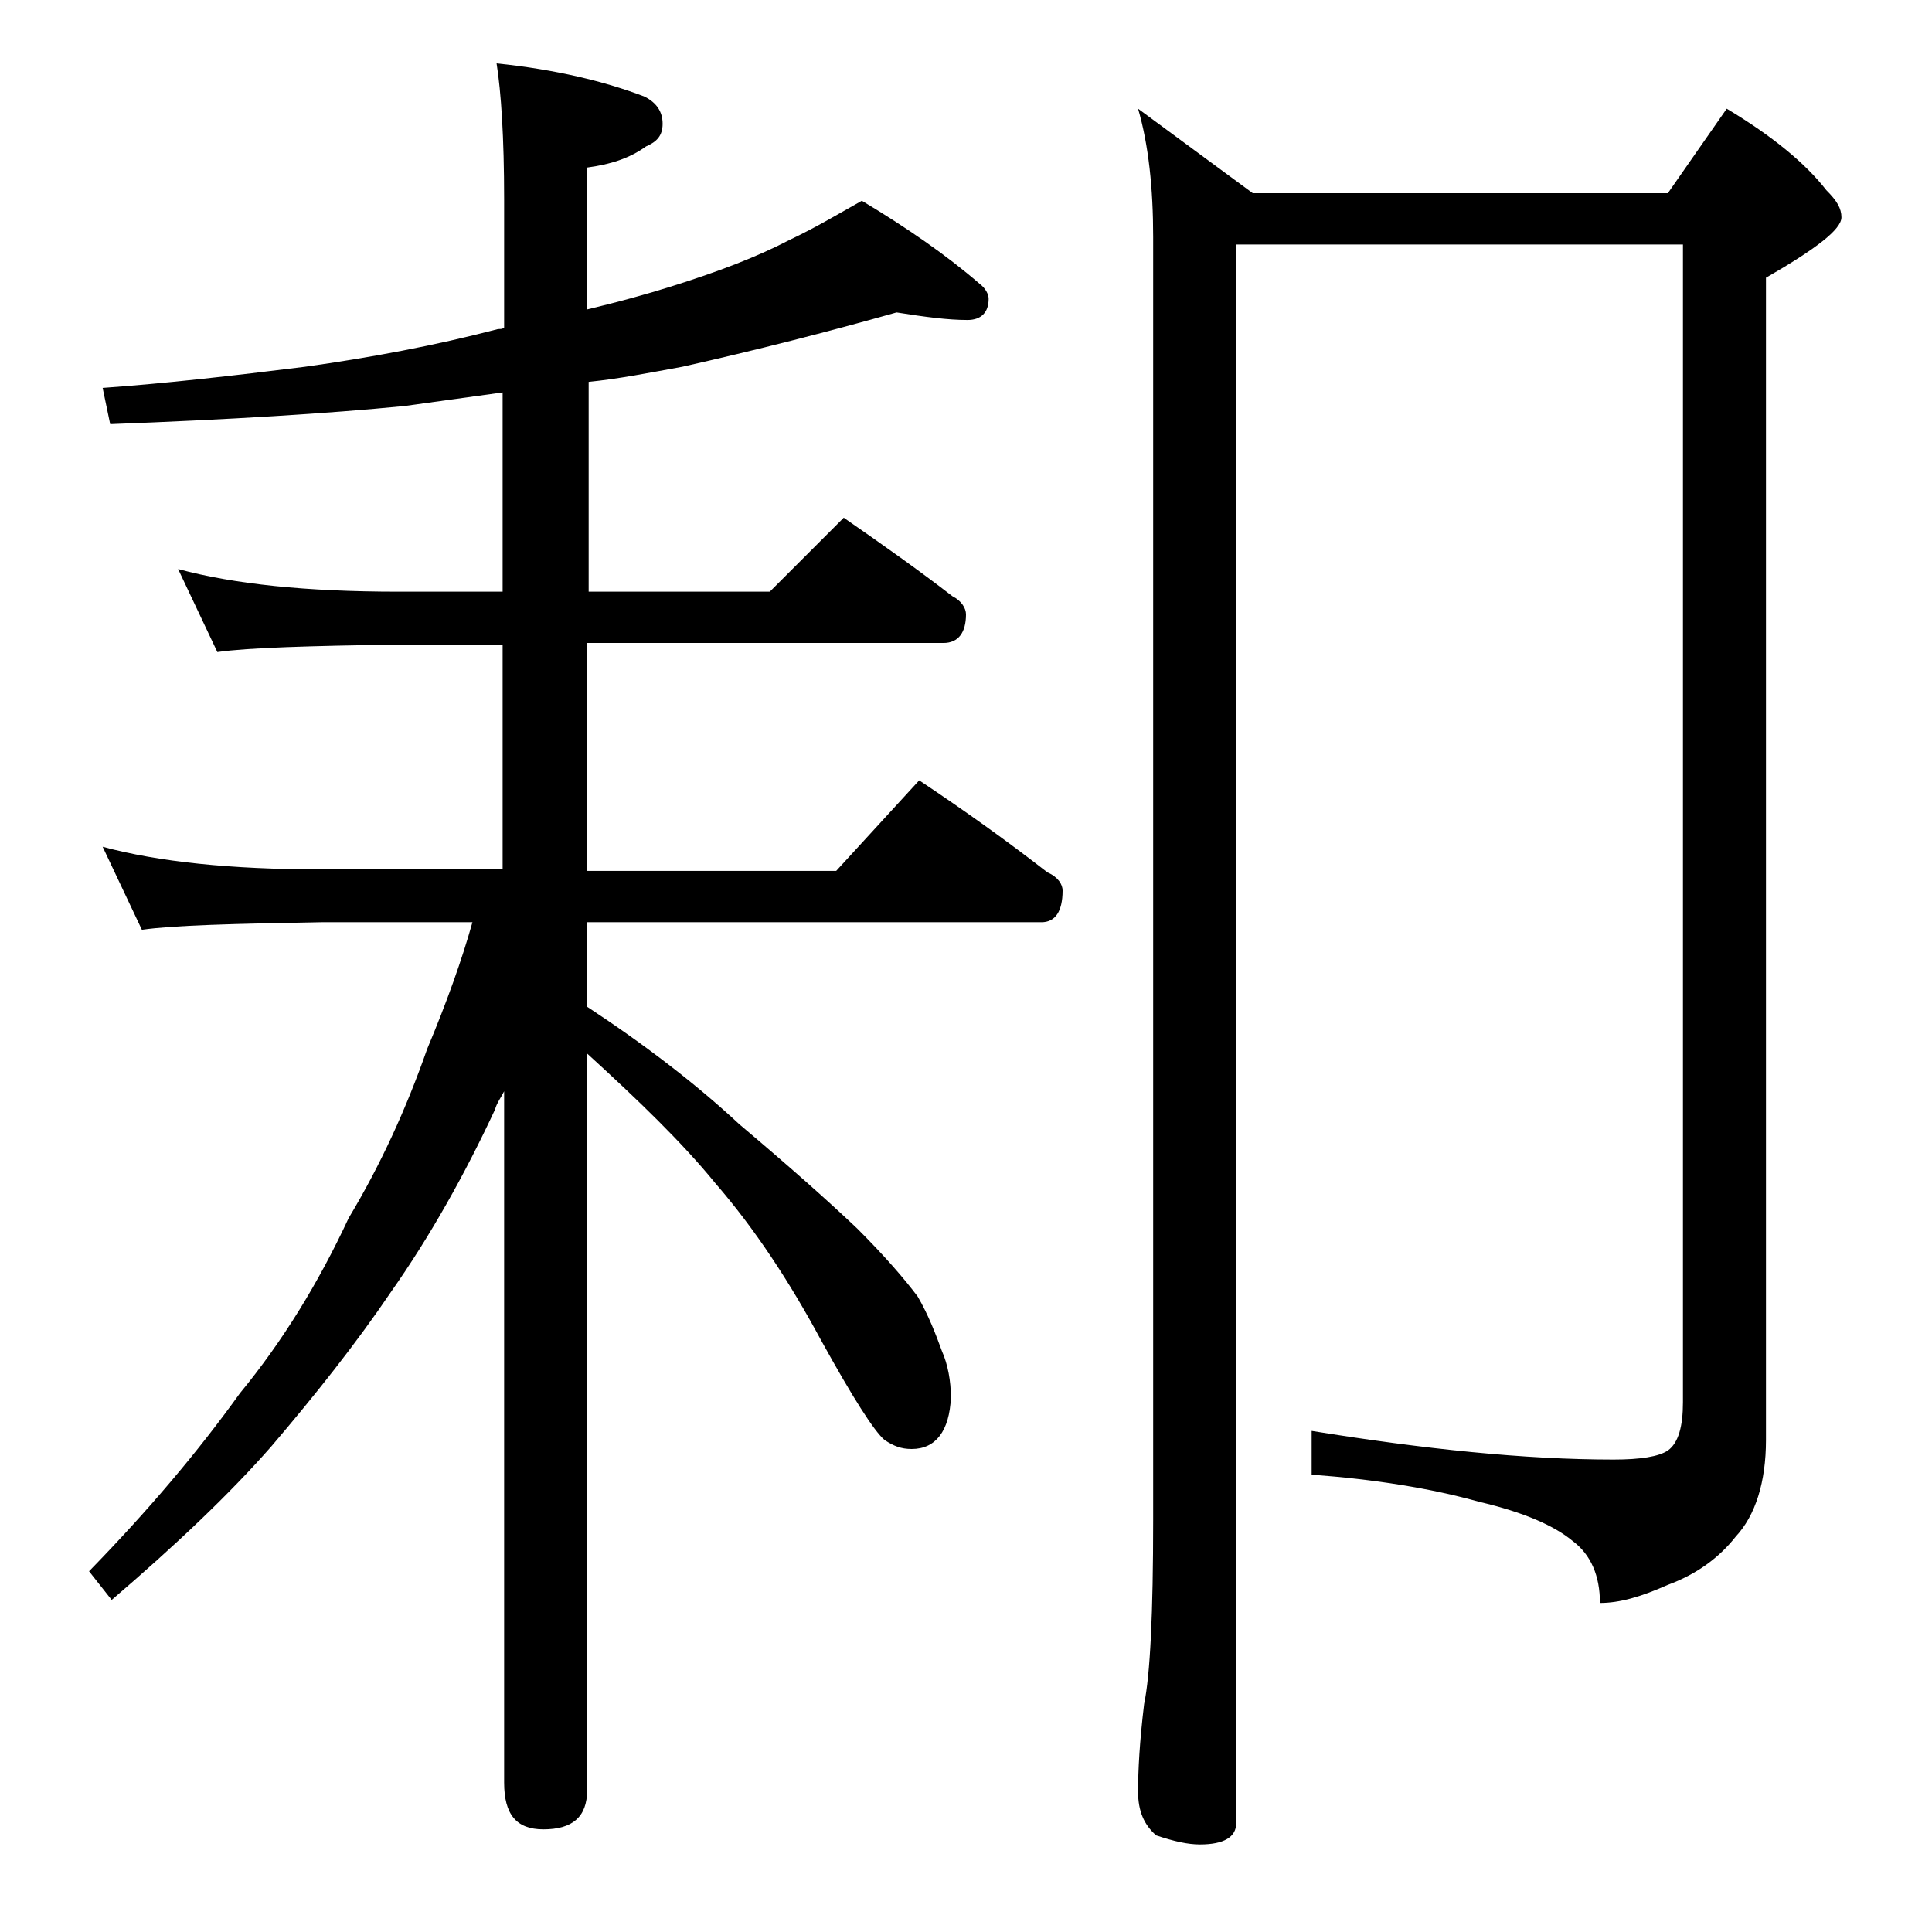 <?xml version="1.0" encoding="utf-8"?>
<!-- Generator: Adobe Illustrator 18.0.0, SVG Export Plug-In . SVG Version: 6.00 Build 0)  -->
<!DOCTYPE svg PUBLIC "-//W3C//DTD SVG 1.1//EN" "http://www.w3.org/Graphics/SVG/1.1/DTD/svg11.dtd">
<svg version="1.1" id="Layer_1" xmlns="http://www.w3.org/2000/svg" xmlns:xlink="http://www.w3.org/1999/xlink" x="0px" y="0px"
	 viewBox="0 0 128 128" enable-background="new 0 0 128 128" xml:space="preserve">
<path d="M59.4,20.7c-4.6,1.3-9.3,2.5-14.2,3.6c-2.2,0.4-4.2,0.8-6.2,1v13.9H51l4.9-4.9c2.6,1.8,5,3.5,7.2,5.2
	c0.6,0.3,0.9,0.8,0.9,1.2c0,1.2-0.5,1.9-1.5,1.9H38.9v15.1h16.5l5.5-6c3,2,5.8,4,8.5,6.1c0.7,0.3,1,0.8,1,1.2c0,1.4-0.5,2.1-1.4,2.1
	H38.9v5.6c3.8,2.5,7.2,5.1,10.1,7.8c3.2,2.7,5.8,5,7.8,6.9c1.8,1.8,3.1,3.3,4,4.5c0.7,1.2,1.2,2.5,1.6,3.6c0.4,0.9,0.6,2,0.6,3.1
	c-0.1,2.2-1,3.4-2.6,3.4c-0.7,0-1.2-0.2-1.8-0.6c-0.7-0.6-2.1-2.8-4.2-6.6c-2.1-3.9-4.4-7.4-7-10.4c-2.2-2.7-5.1-5.5-8.5-8.6v48.8
	c0,1.8-1,2.6-2.9,2.6c-1.8,0-2.6-1-2.6-3.1V72.3c-0.2,0.4-0.5,0.8-0.6,1.2c-2,4.3-4.3,8.4-6.9,12.1c-2.3,3.4-5,6.8-7.9,10.2
	c-2.8,3.2-6.4,6.6-10.6,10.2l-1.5-1.9c3.9-4,7.2-7.9,10-11.8c2.8-3.4,5.2-7.3,7.2-11.6c2.1-3.5,3.8-7.2,5.2-11.2
	c1.3-3.1,2.3-5.9,3-8.4h-10c-5.8,0.1-9.8,0.2-11.9,0.5l-2.6-5.5c3.7,1,8.5,1.5,14.5,1.5h12V42.7h-6.9c-5.9,0.1-9.9,0.2-12,0.5
	l-2.6-5.5c3.7,1,8.5,1.5,14.6,1.5h6.9V26c-2.2,0.3-4.3,0.6-6.5,0.9c-5.1,0.5-11.6,0.9-19.5,1.2l-0.5-2.4c4.2-0.3,8.6-0.8,13.4-1.4
	c4.3-0.6,8.6-1.4,12.8-2.5c0.2,0,0.3,0,0.4-0.1v-8.5c0-4.1-0.2-7.1-0.5-9c3.9,0.4,7.2,1.2,9.8,2.2c0.8,0.4,1.2,1,1.2,1.8
	s-0.4,1.2-1.1,1.5c-1.1,0.8-2.4,1.2-3.9,1.4v9.4c2.1-0.5,3.9-1,5.5-1.5c3.2-1,5.8-2,7.9-3.1c1.7-0.8,3.2-1.7,4.8-2.6
	c3,1.8,5.6,3.6,7.8,5.5c0.4,0.3,0.6,0.7,0.6,1c0,0.9-0.5,1.4-1.4,1.4C62.8,21.2,61.3,21,59.4,20.7z M81.9,16.2v104.6
	c0,0.9-0.8,1.4-2.4,1.4c-0.8,0-1.7-0.2-2.9-0.6c-0.8-0.7-1.2-1.6-1.2-2.9c0-1.4,0.1-3.3,0.4-5.8c0.4-1.9,0.6-6,0.6-12.2v-85
	c0-3.2-0.3-6.1-1-8.5l7.6,5.6h27.5l3.9-5.6c3,1.8,5.2,3.6,6.6,5.4c0.7,0.7,1,1.2,1,1.8c0,0.8-1.7,2.1-5,4v77c0,2.8-0.7,5-2,6.4
	c-1.1,1.4-2.6,2.5-4.5,3.2c-1.8,0.8-3.2,1.2-4.5,1.2c0-1.8-0.6-3.2-1.8-4.1c-1.2-1-3.2-1.9-6.2-2.6c-3.2-0.9-7-1.5-11.1-1.8v-2.9
	c7.4,1.2,14.1,1.9,20,1.9c1.8,0,3-0.2,3.6-0.6c0.7-0.5,1-1.6,1-3.2V16.2H81.9z"/>
</svg>

